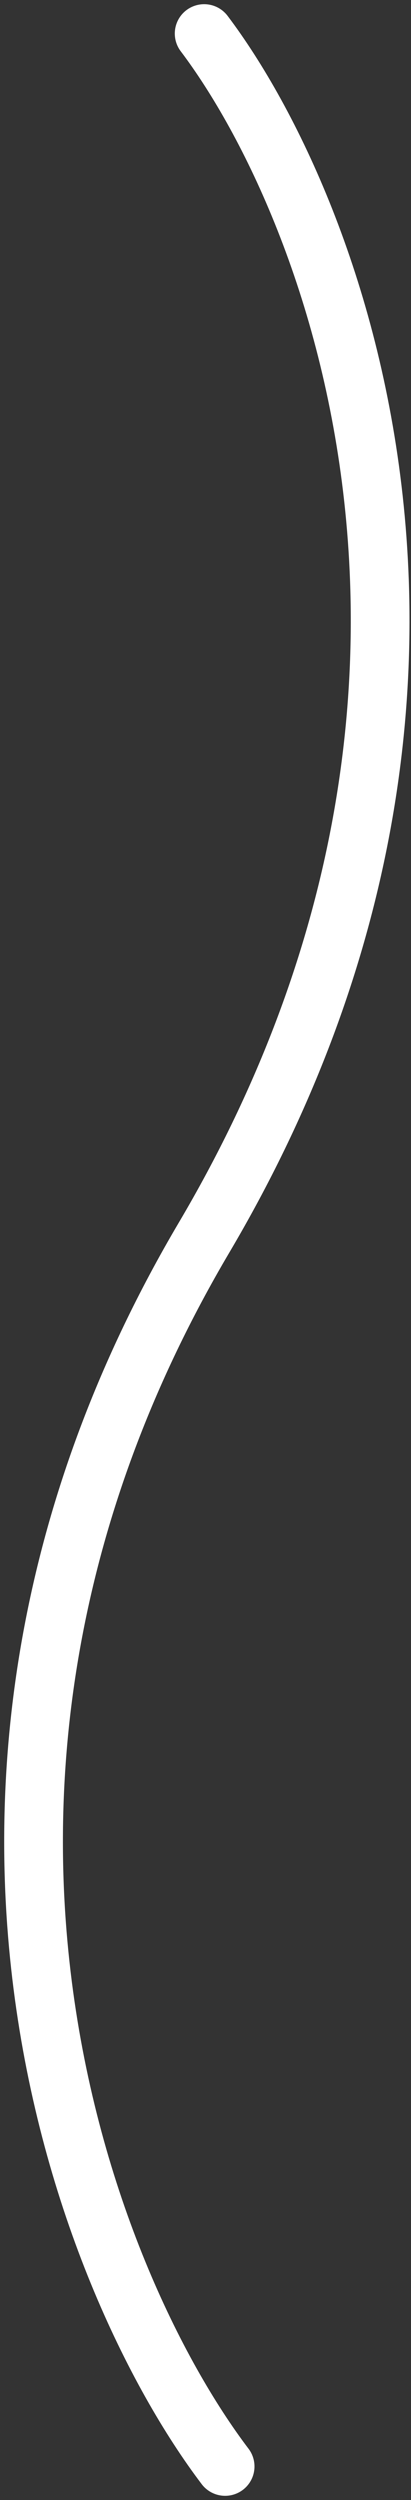 <?xml version="1.0" encoding="UTF-8"?> <svg xmlns="http://www.w3.org/2000/svg" width="49" height="298" viewBox="0 0 49 298" fill="none"><rect x="0" y="0" width="49" height="298" fill="#333333" stroke="none"/> <path d="M24.34 4C40.173 25 62.34 83.1 24.34 147.5C-13.66 211.9 10.173 272 26.84 294" stroke="white" stroke-width="7" stroke-linecap="round"></path> </svg> 